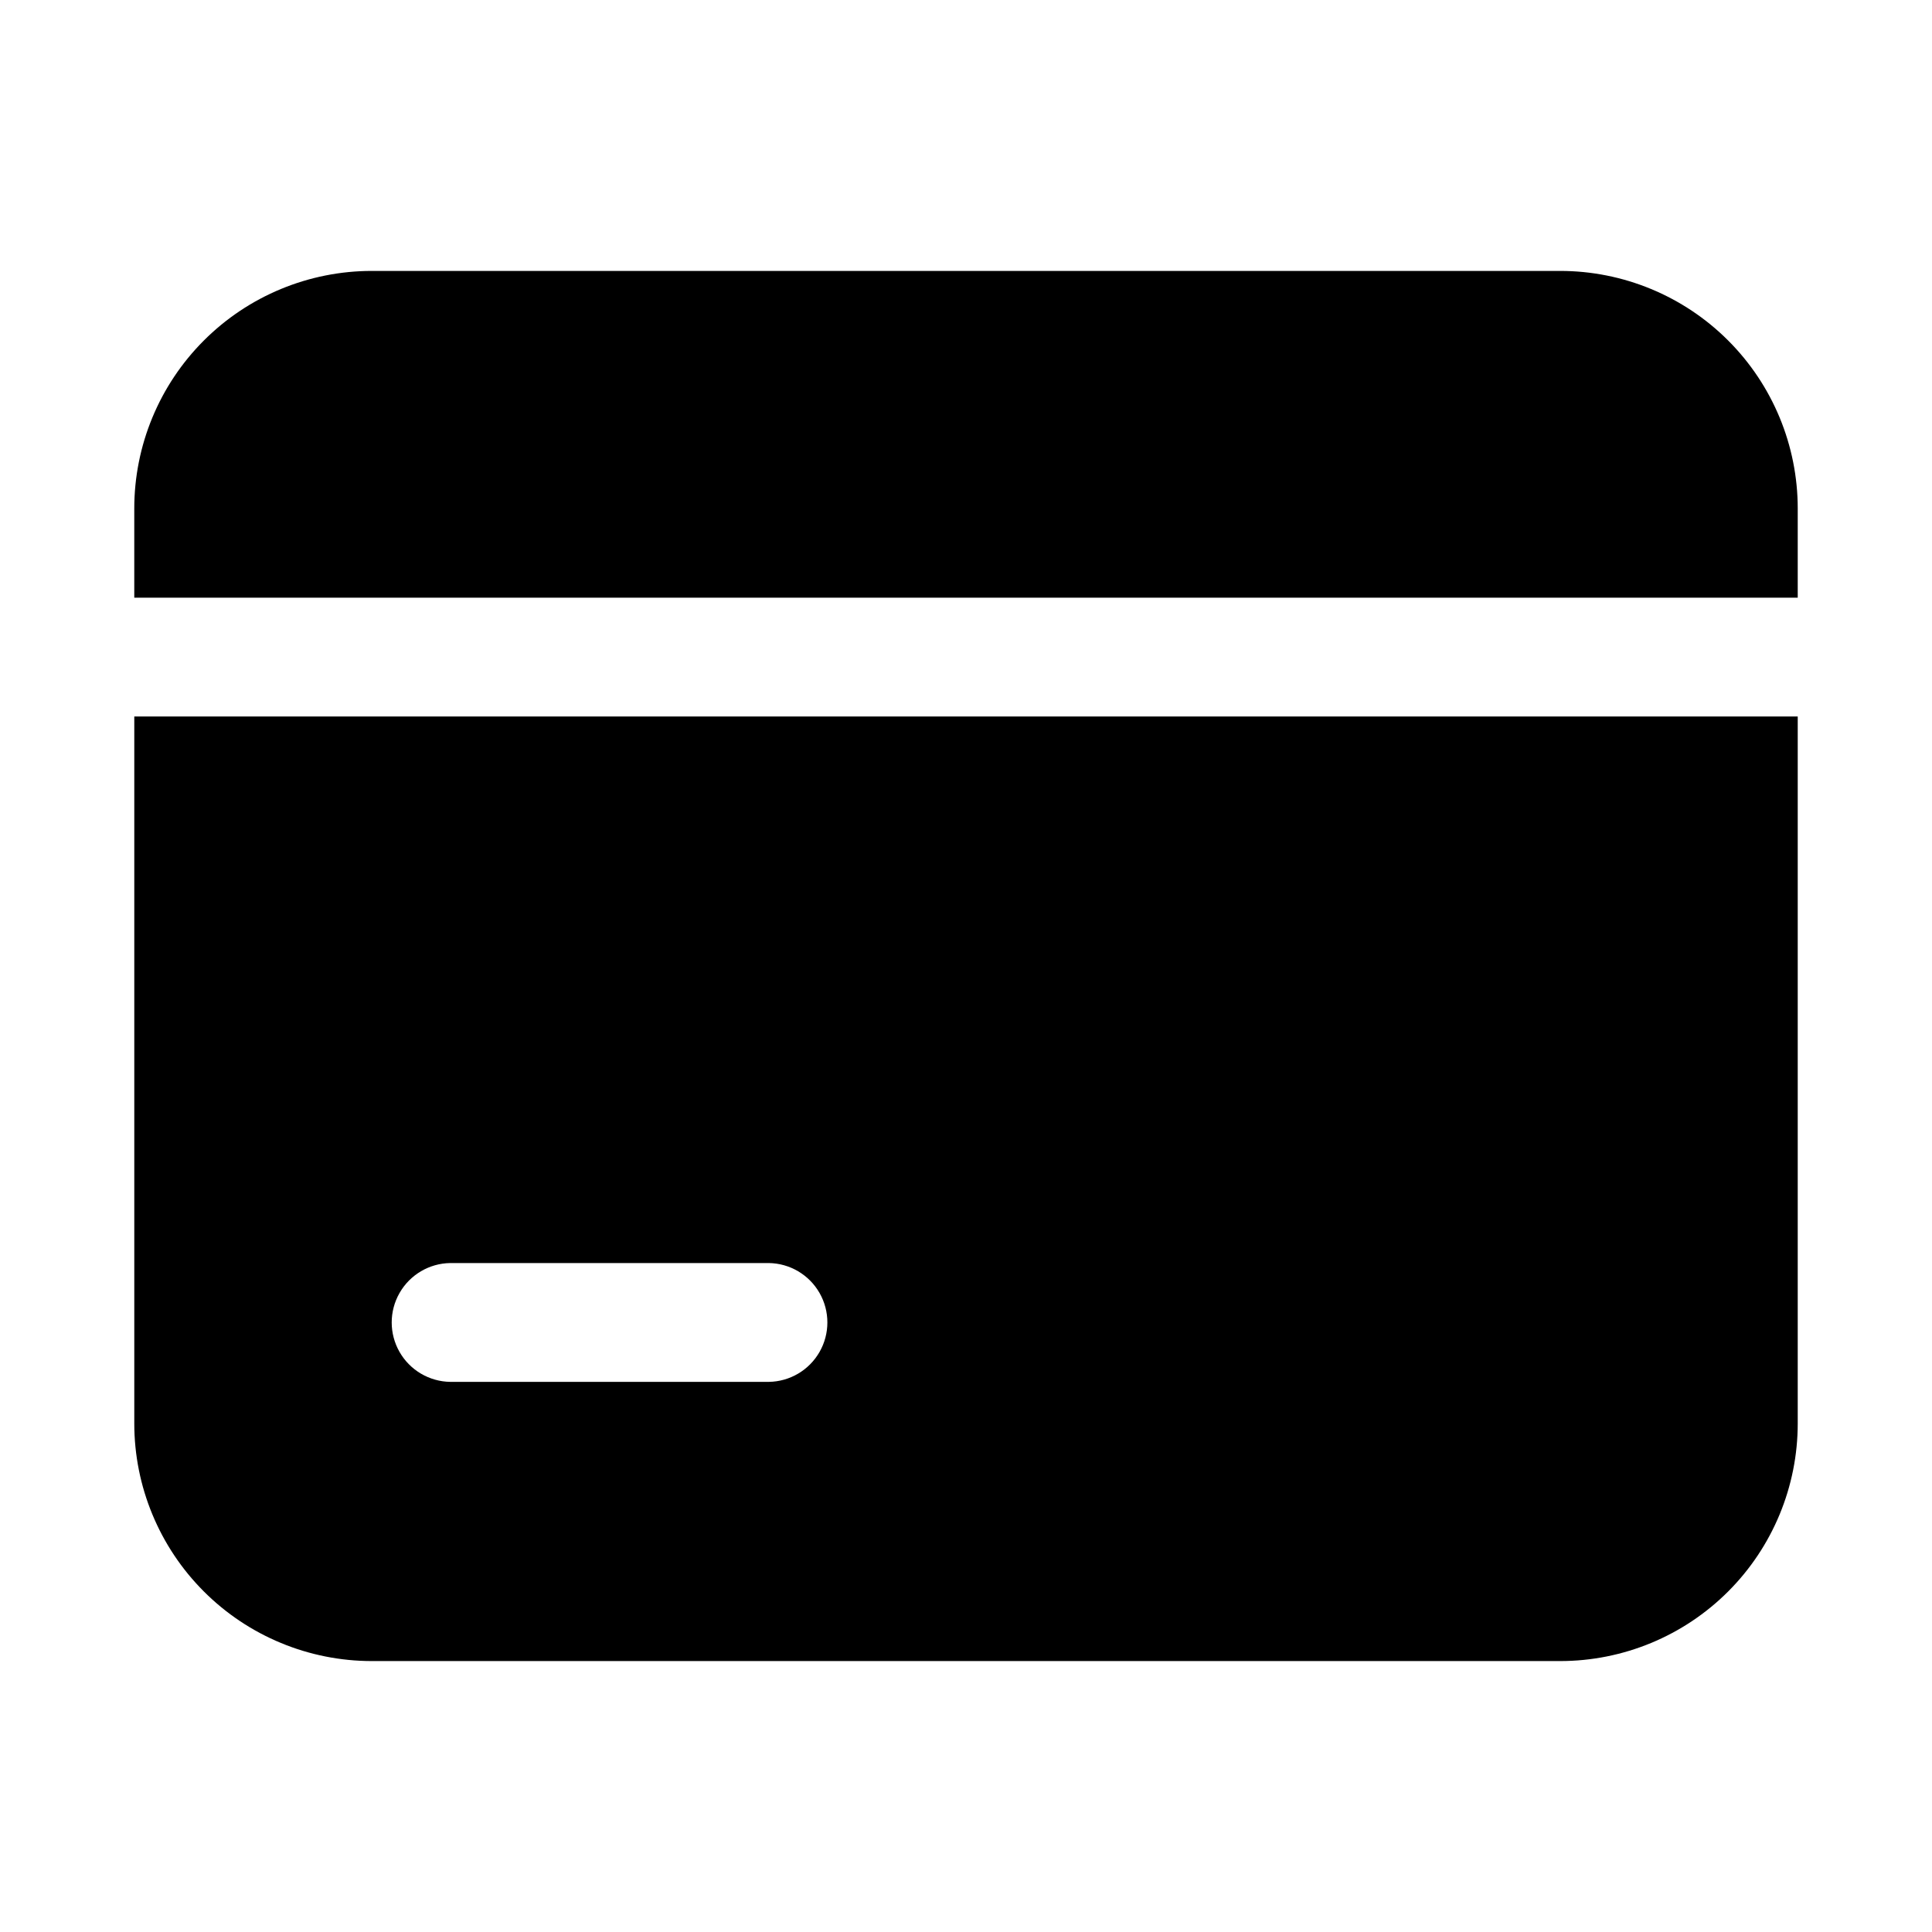 <?xml version="1.0" encoding="UTF-8"?>
<!-- Uploaded to: ICON Repo, www.svgrepo.com, Generator: ICON Repo Mixer Tools -->
<svg fill="#000000" width="800px" height="800px" version="1.1" viewBox="144 144 512 512" xmlns="http://www.w3.org/2000/svg">
 <g>
  <path d="m242.56 584.2h314.88c16.707 0.004 32.727-6.629 44.539-18.441 11.809-11.809 18.441-27.832 18.438-44.535v-187.35h-440.83v187.35c-0.004 16.703 6.629 32.727 18.441 44.535 11.809 11.812 27.832 18.445 44.535 18.441zm20.781-105.48h84.387c5.578 0.074 10.695 3.094 13.461 7.934s2.766 10.781 0 15.621c-2.766 4.84-7.883 7.859-13.461 7.934h-84.387c-5.574-0.074-10.695-3.094-13.461-7.934-2.766-4.84-2.766-10.781 0.004-15.621 2.766-4.844 7.883-7.859 13.457-7.934z"/>
  <path d="m588.93 302.39h31.488v-23.617c0.004-16.703-6.629-32.727-18.438-44.535-11.812-11.812-27.832-18.445-44.539-18.441h-314.88c-16.703-0.004-32.727 6.629-44.535 18.441-11.812 11.809-18.445 27.832-18.441 44.535v23.617z"/>
 </g>
</svg>
